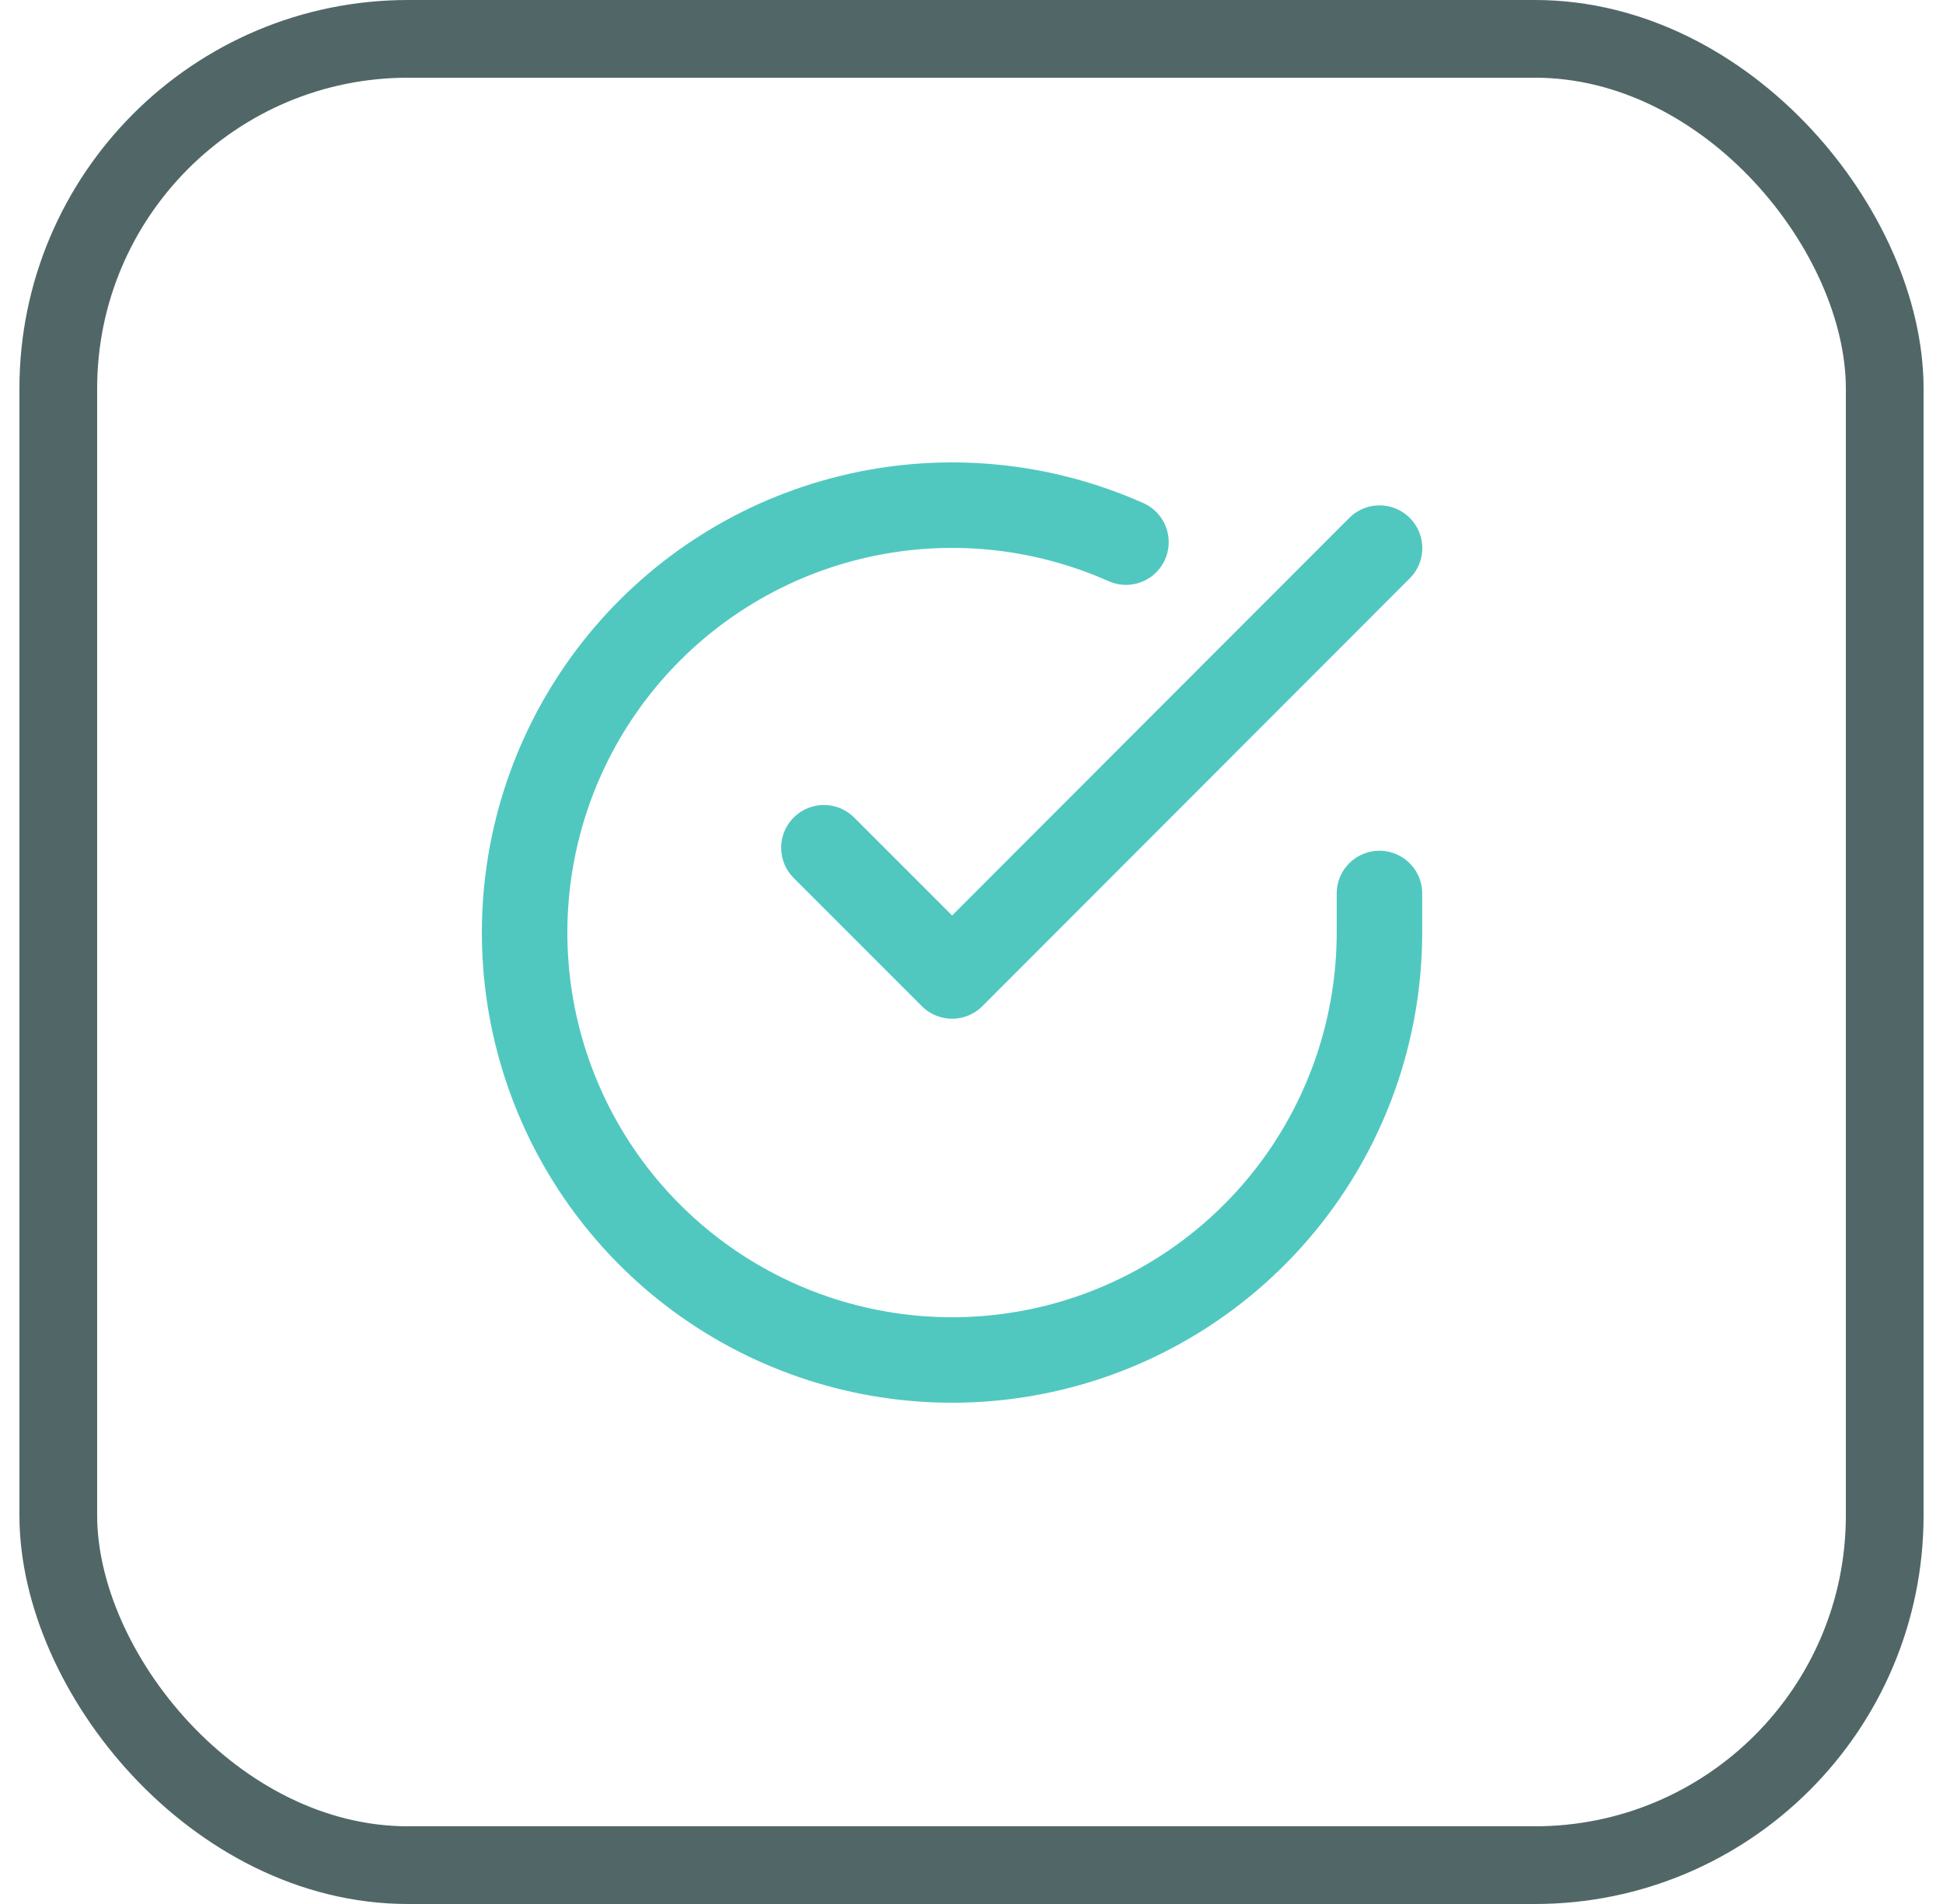<svg xmlns="http://www.w3.org/2000/svg" width="50" height="49" viewBox="0 0 50 49" fill="none"><rect x="1.5" y="1" width="47" height="47" rx="9" stroke="#516767" stroke-width="2"></rect><path d="M35.498 22.994V24.006C35.496 26.378 34.728 28.686 33.308 30.586C31.888 32.486 29.892 33.876 27.617 34.549C25.343 35.221 22.912 35.14 20.687 34.318C18.462 33.496 16.563 31.977 15.272 29.987C13.981 27.997 13.368 25.643 13.524 23.276C13.68 20.909 14.597 18.656 16.138 16.853C17.679 15.05 19.761 13.793 22.075 13.271C24.388 12.748 26.809 12.987 28.975 13.952" stroke="#50C8C0" stroke-width="2.2" stroke-linecap="round" stroke-linejoin="round"></path><path d="M35.5 14.106L24.501 25.117L21.202 21.817" stroke="#50C8C0" stroke-width="2.2" stroke-linecap="round" stroke-linejoin="round"></path></svg>